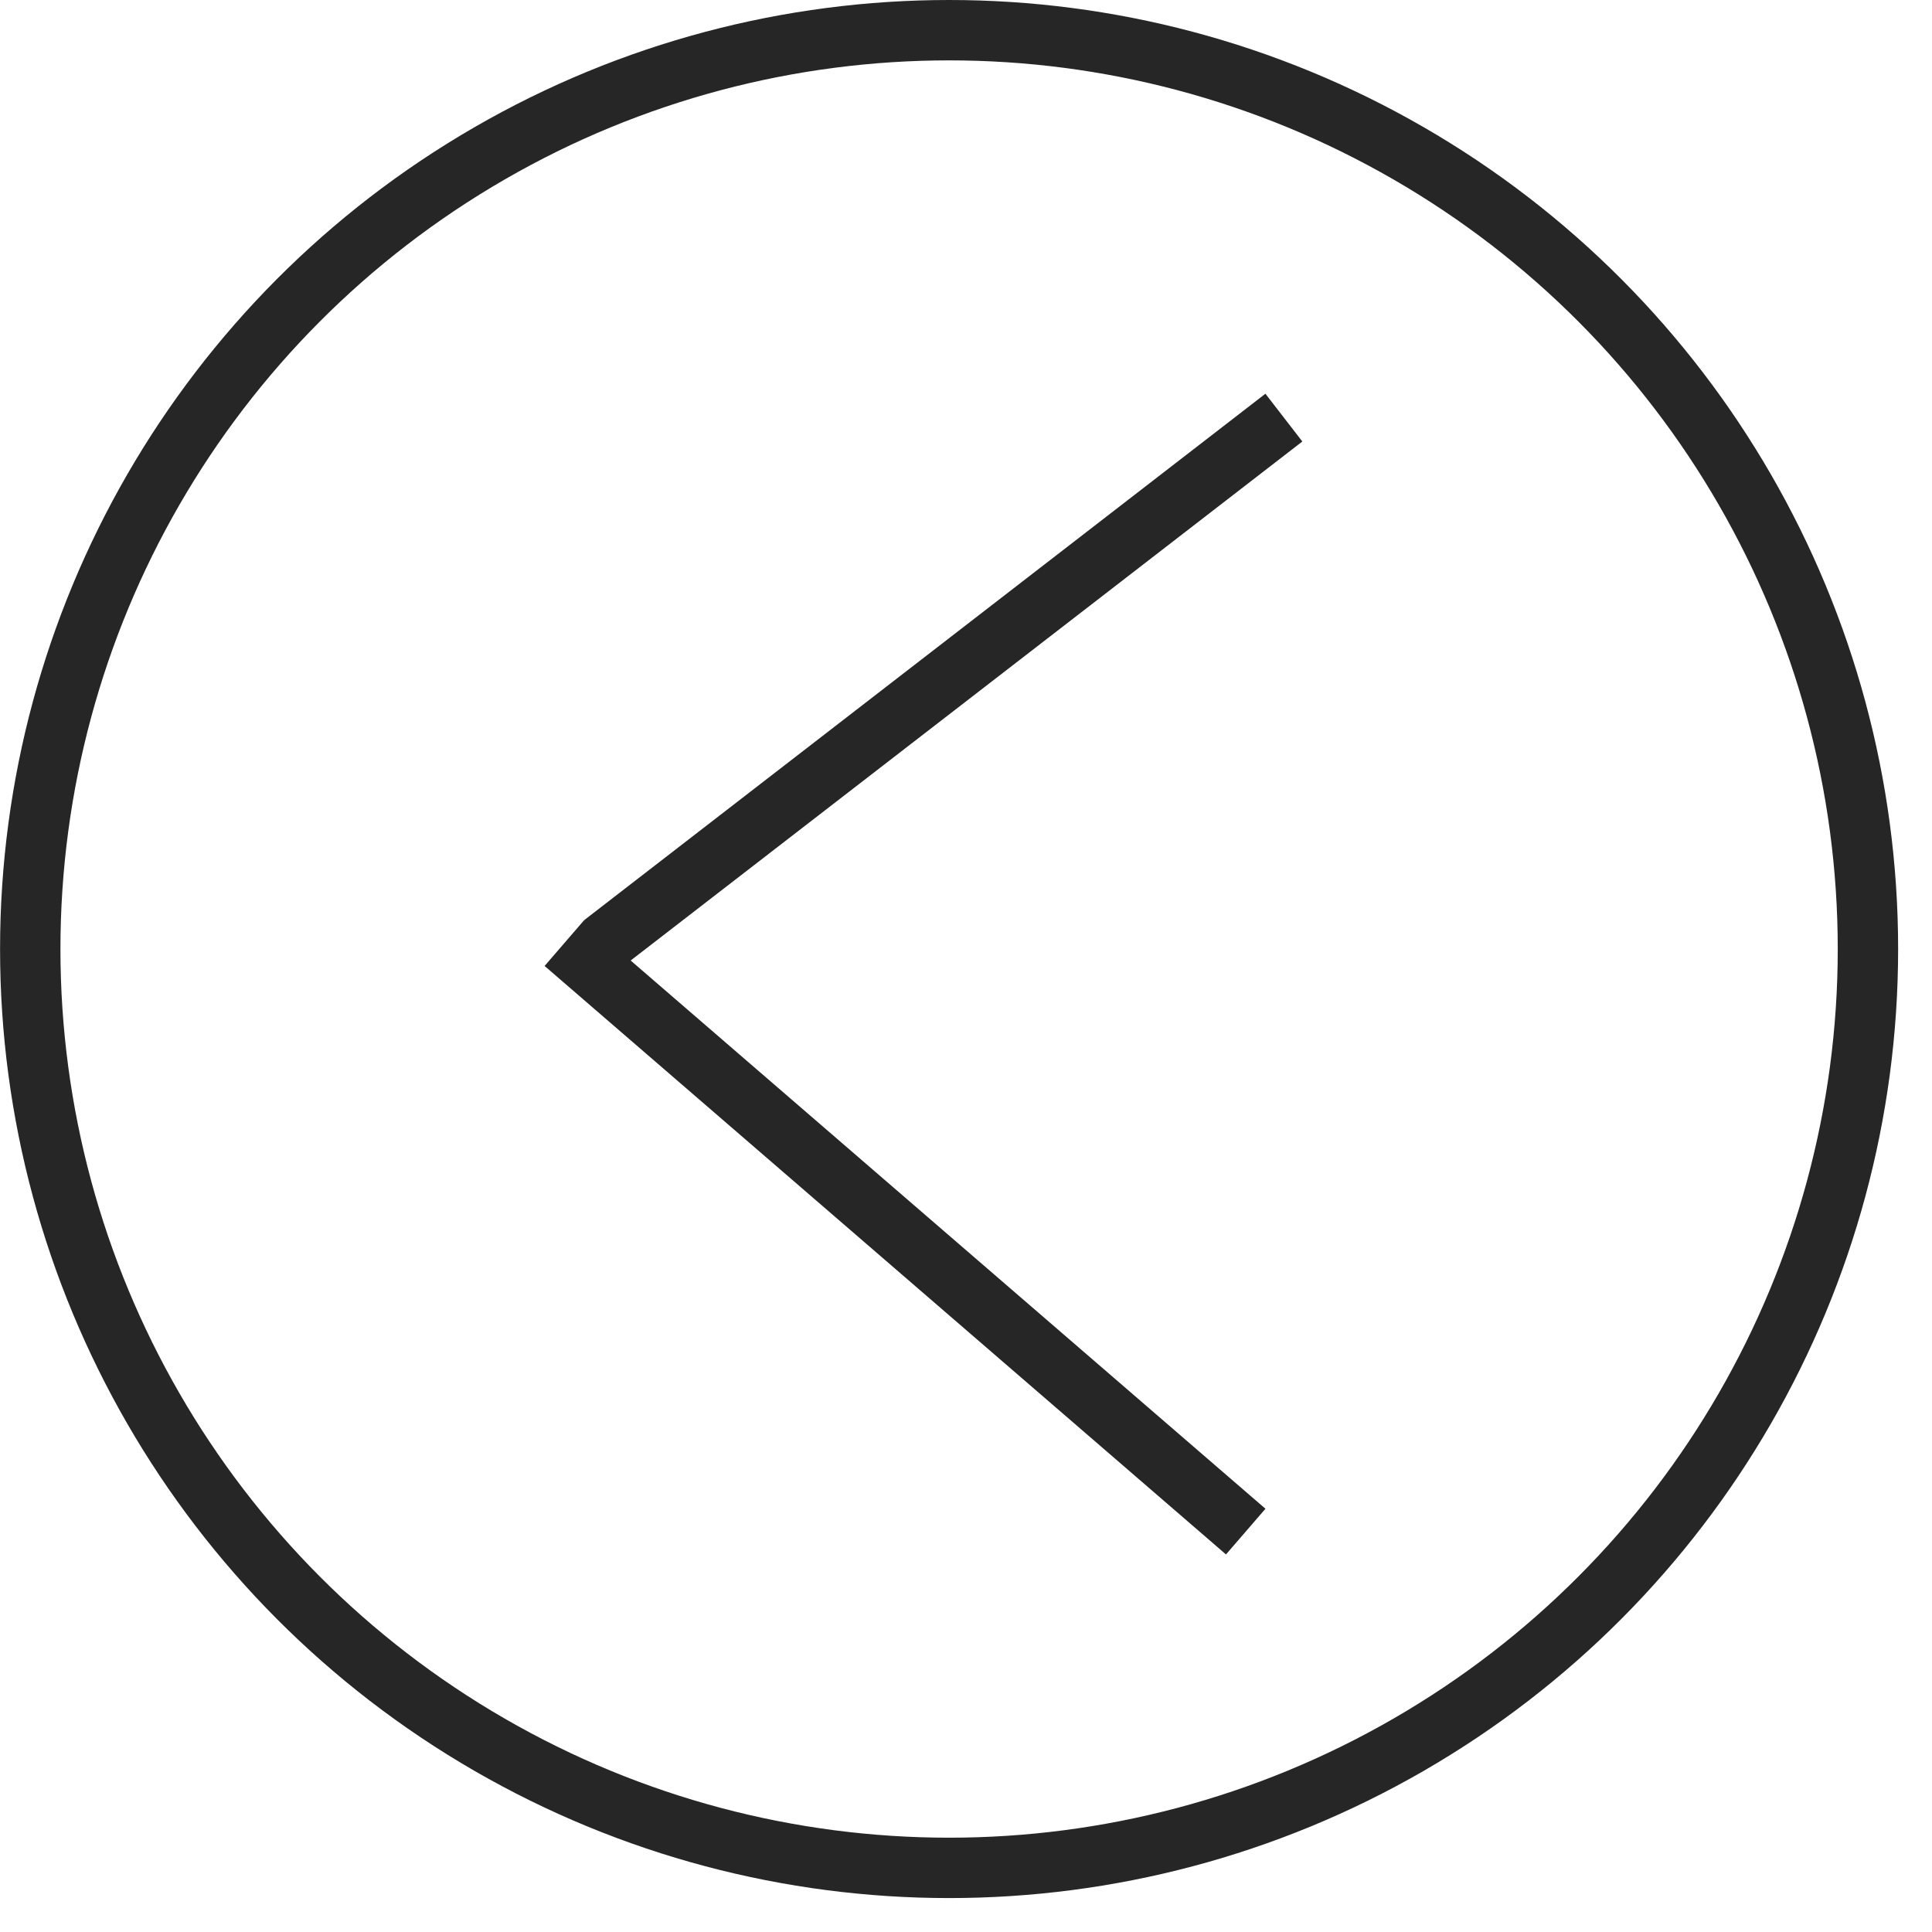 <?xml version="1.0" encoding="UTF-8"?> <svg xmlns="http://www.w3.org/2000/svg" width="32" height="32" viewBox="0 0 32 32" fill="none"> <line x1="20.633" y1="25.368" x2="9.347" y2="15.621" stroke="#262626"></line> <line x1="21.265" y1="6.917" x2="9.979" y2="15.638" stroke="#262626"></line> <circle cx="15.72" cy="15.719" r="15.219" transform="rotate(-180 15.72 15.719)" stroke="#262626"></circle> </svg> 